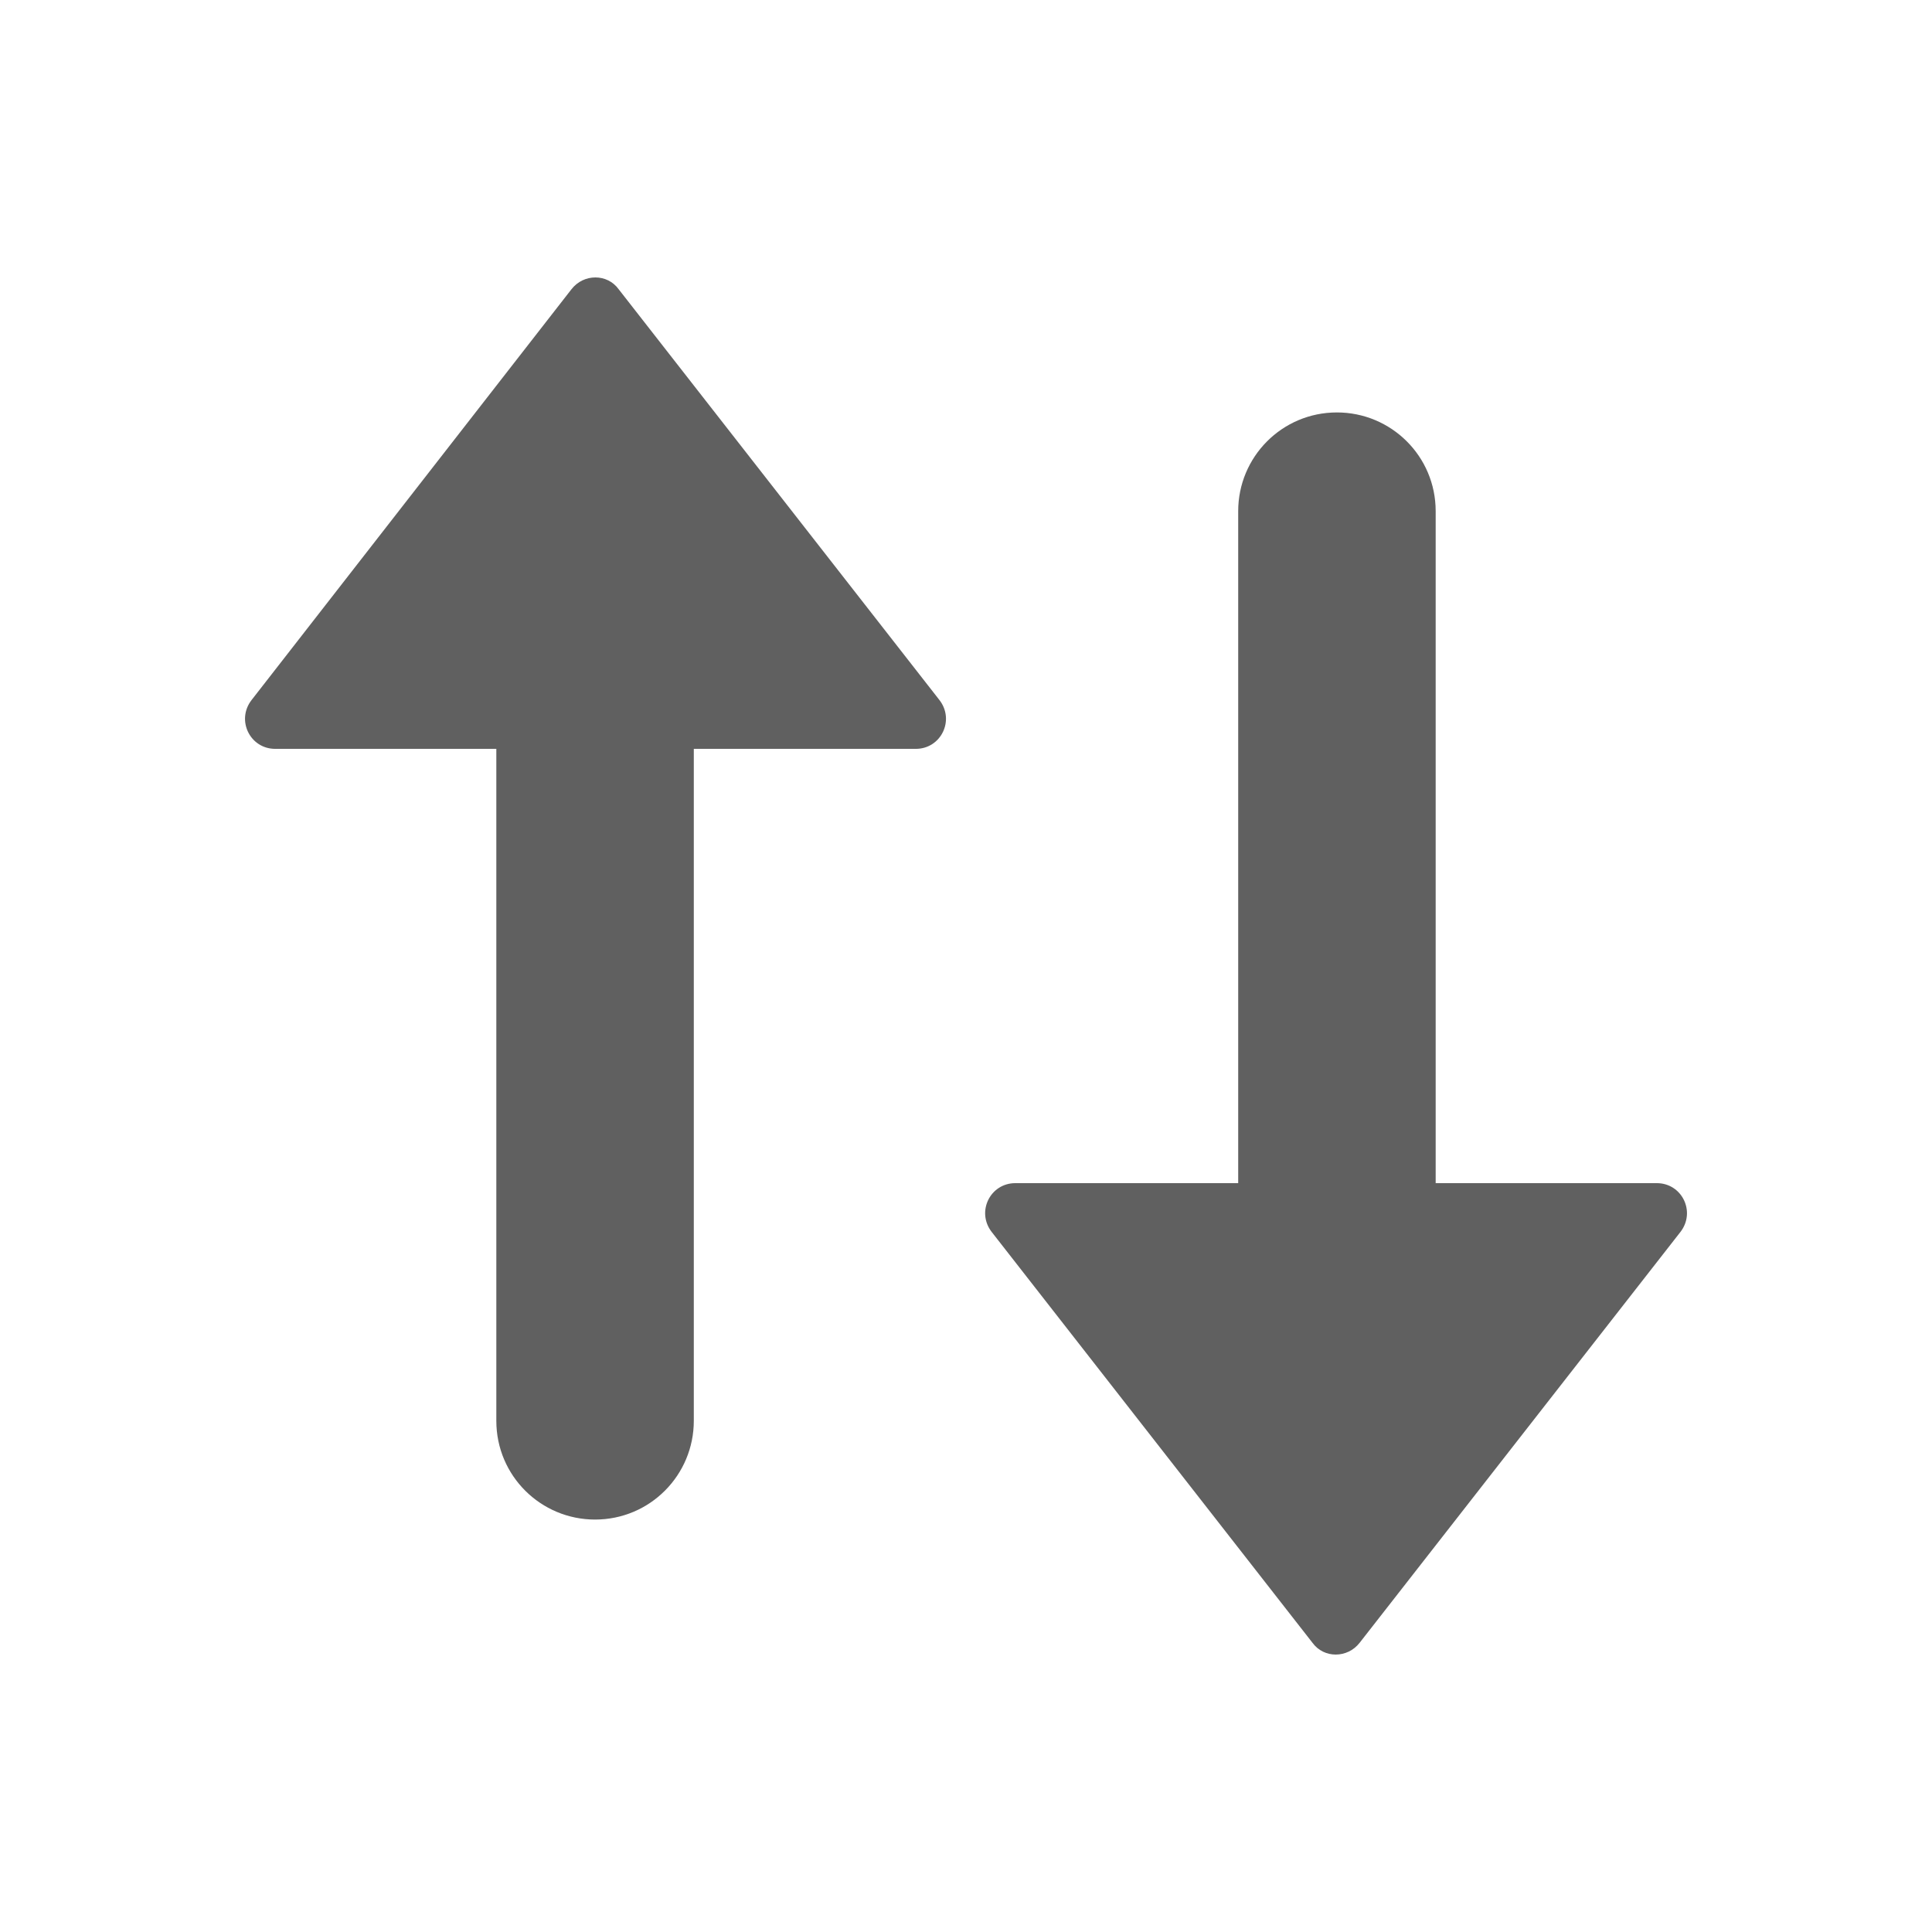<?xml version="1.0" encoding="UTF-8"?><svg id="Layer_2" xmlns="http://www.w3.org/2000/svg" viewBox="0 0 22.11 22.11"><defs><style>.cls-1{fill:none;}.cls-2{fill:#606060;}</style></defs><g id="Layer_1-2"><g><g><g><path class="cls-2" d="M10.48,8.57H3.15c-.29,0-.45-.33-.27-.56L6.54,3.31c.14-.18,.41-.18,.54,0l3.67,4.7c.18,.23,.02,.56-.27,.56Z"/><path class="cls-2" d="M5.69,7.69h2.25v8.57c0,.62-.5,1.13-1.13,1.13h0c-.62,0-1.13-.5-1.13-1.13V7.69h0Z"/></g><g><path class="cls-2" d="M11.62,13.54h7.34c.29,0,.45,.33,.27,.56l-3.67,4.7c-.14,.18-.41,.18-.54,0l-3.67-4.7c-.18-.23-.02-.56,.27-.56Z"/><path class="cls-2" d="M14.17,4.73h2.25V13.3c0,.62-.5,1.13-1.13,1.13h0c-.62,0-1.13-.5-1.13-1.13V4.73h0Z" transform="translate(30.59 19.15) rotate(180)"/></g></g><rect class="cls-1" width="22.11" height="22.11"/></g></g></svg>